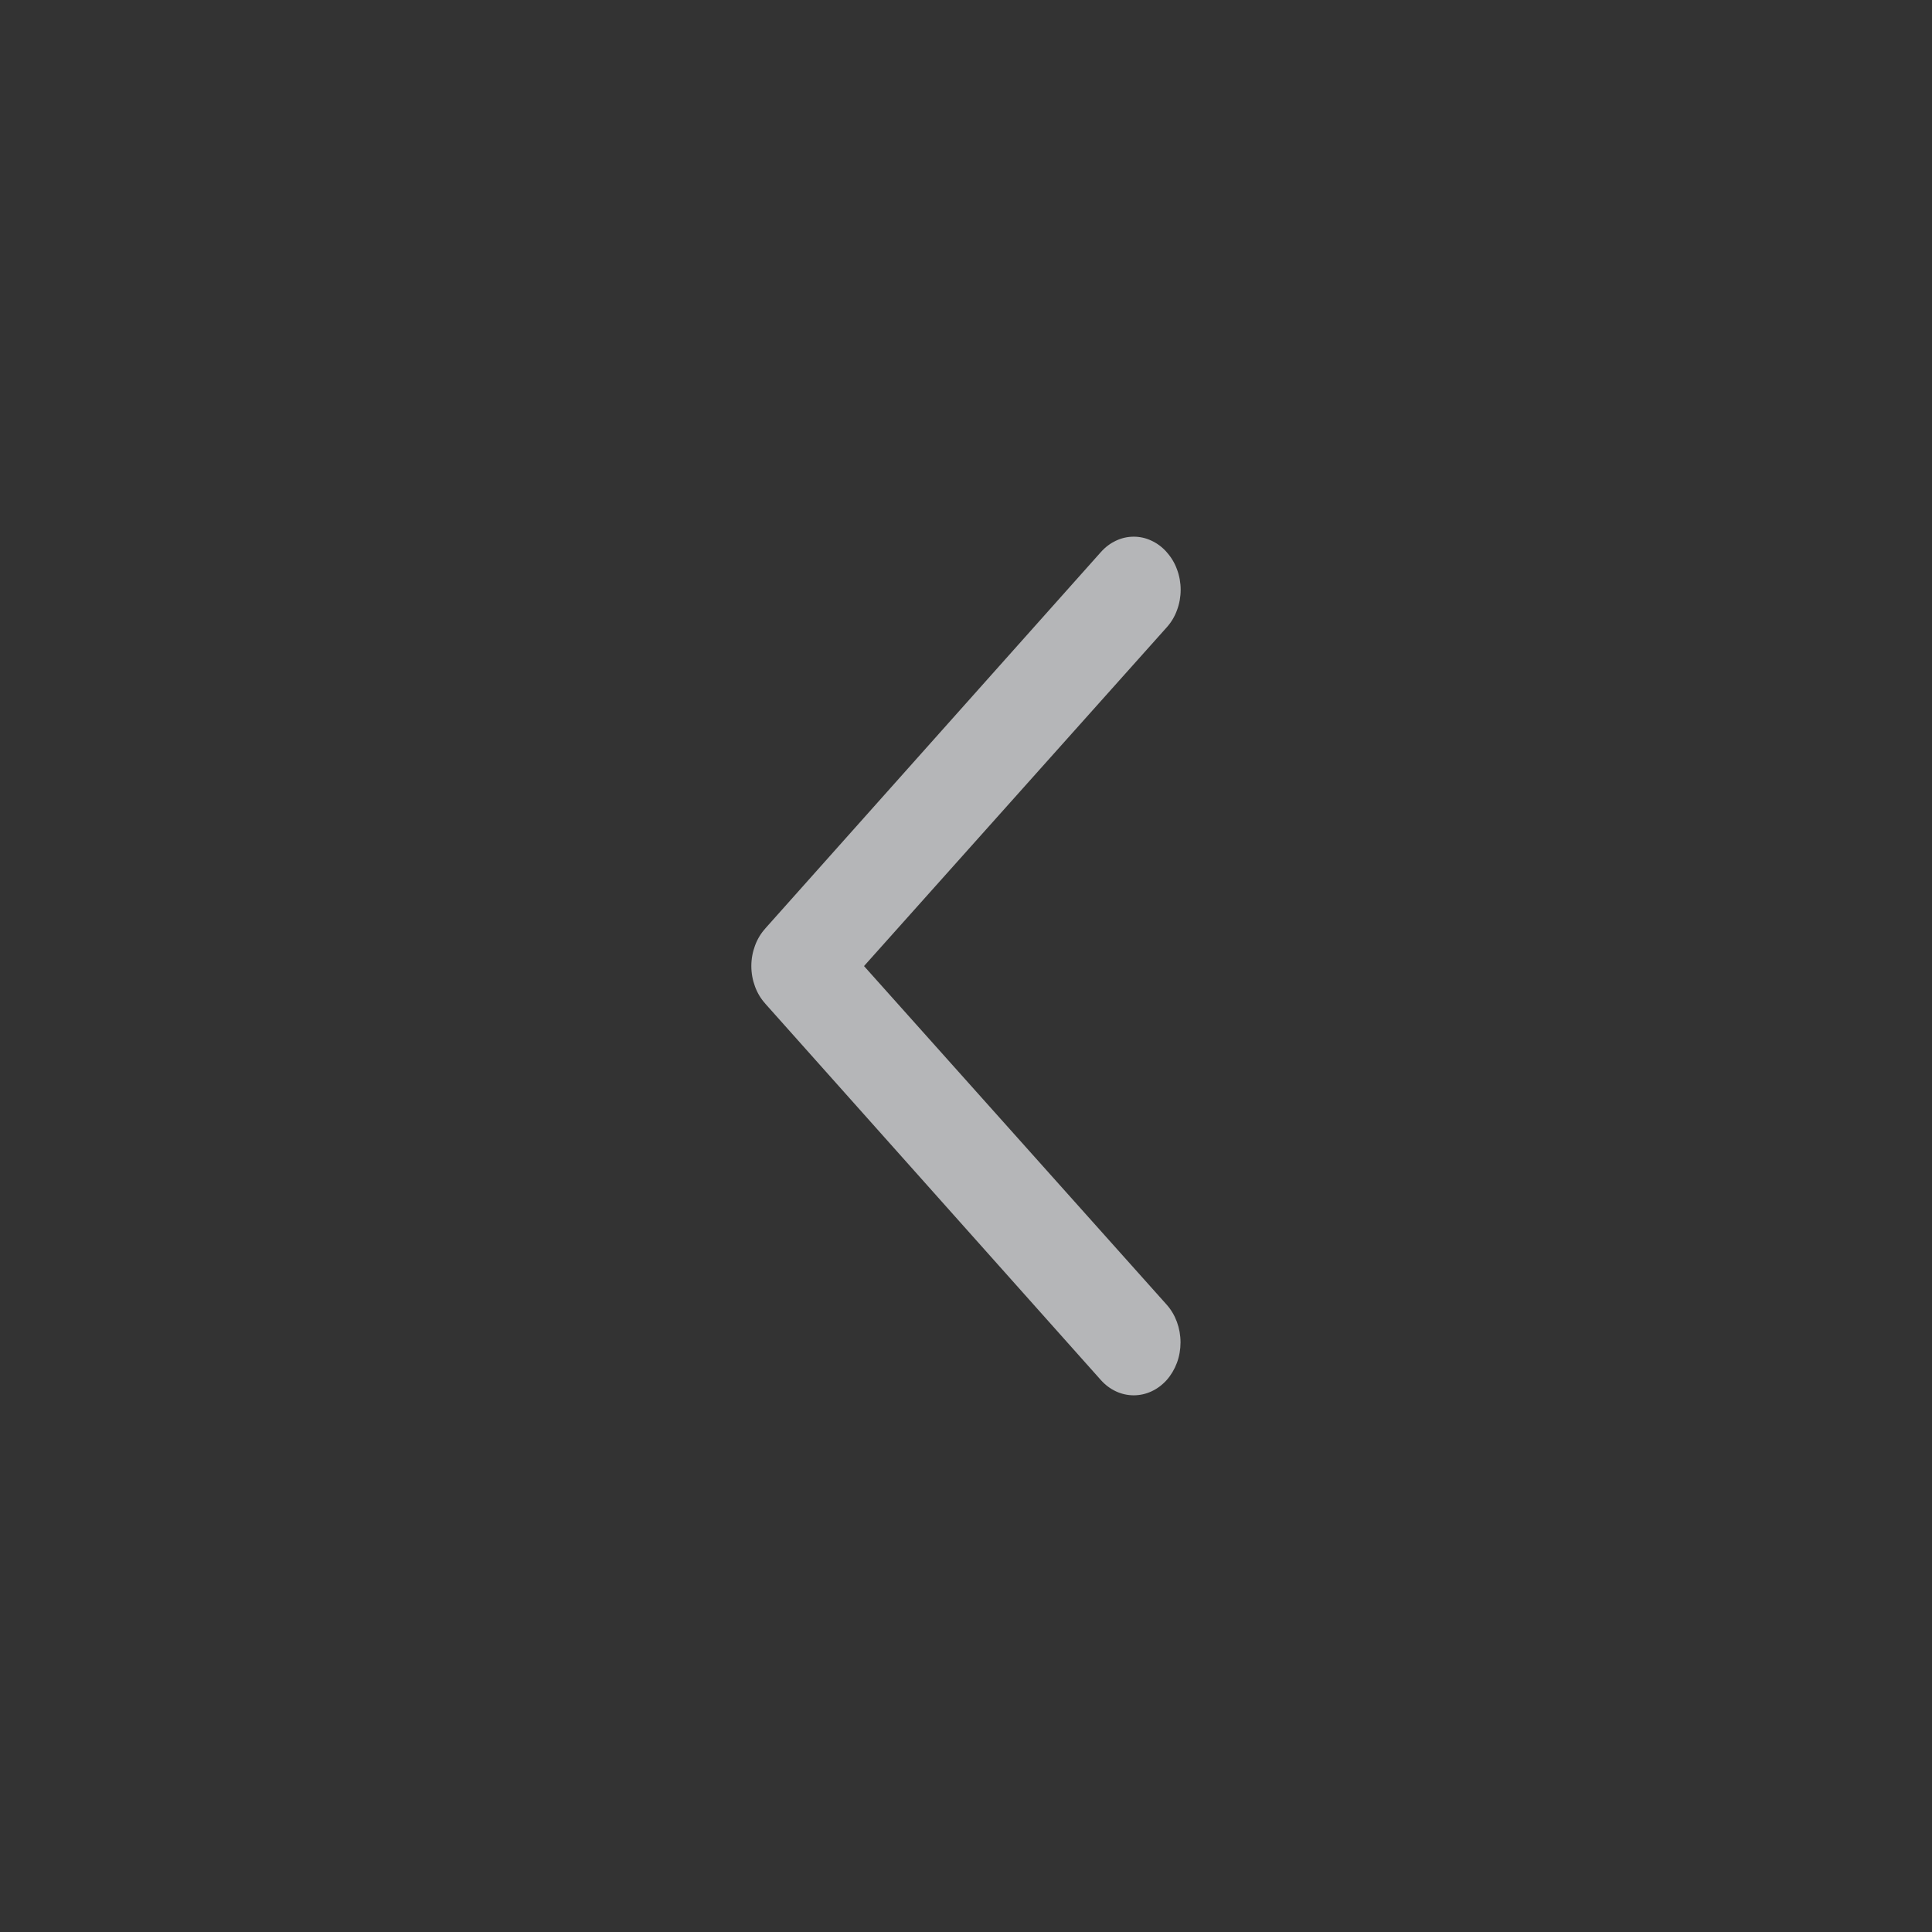 <svg width="28" height="28" viewBox="0 0 28 28" fill="none" xmlns="http://www.w3.org/2000/svg">
<rect x="0" y="0" width="28" height="28" fill="#333333" stroke="none"/>
<path opacity="0.7" d="M16.909 20C16.781 20.143 16.609 20.222 16.431 20.222C16.343 20.222 16.256 20.203 16.174 20.165C16.092 20.127 16.017 20.071 15.954 20L11.091 14.546L11.091 14.545C11.027 14.475 10.976 14.39 10.942 14.297C10.907 14.203 10.889 14.103 10.889 14.001C10.889 13.899 10.907 13.799 10.942 13.705C10.976 13.612 11.027 13.527 11.091 13.457L11.091 13.456L15.954 8.002L15.955 8.001C16.018 7.93 16.092 7.874 16.174 7.836C16.256 7.797 16.343 7.778 16.431 7.778C16.519 7.778 16.607 7.797 16.688 7.836C16.77 7.874 16.845 7.93 16.908 8.001L16.909 8.003C16.973 8.074 17.024 8.158 17.058 8.252C17.093 8.345 17.111 8.446 17.111 8.547C17.111 8.649 17.093 8.75 17.058 8.843C17.024 8.937 16.973 9.021 16.909 9.092L12.522 14.001L16.909 18.909C17.037 19.053 17.109 19.249 17.109 19.455C17.109 19.556 17.092 19.657 17.057 19.751C17.022 19.844 16.972 19.929 16.909 20Z" fill="#EDEFF1"/>
</svg>
